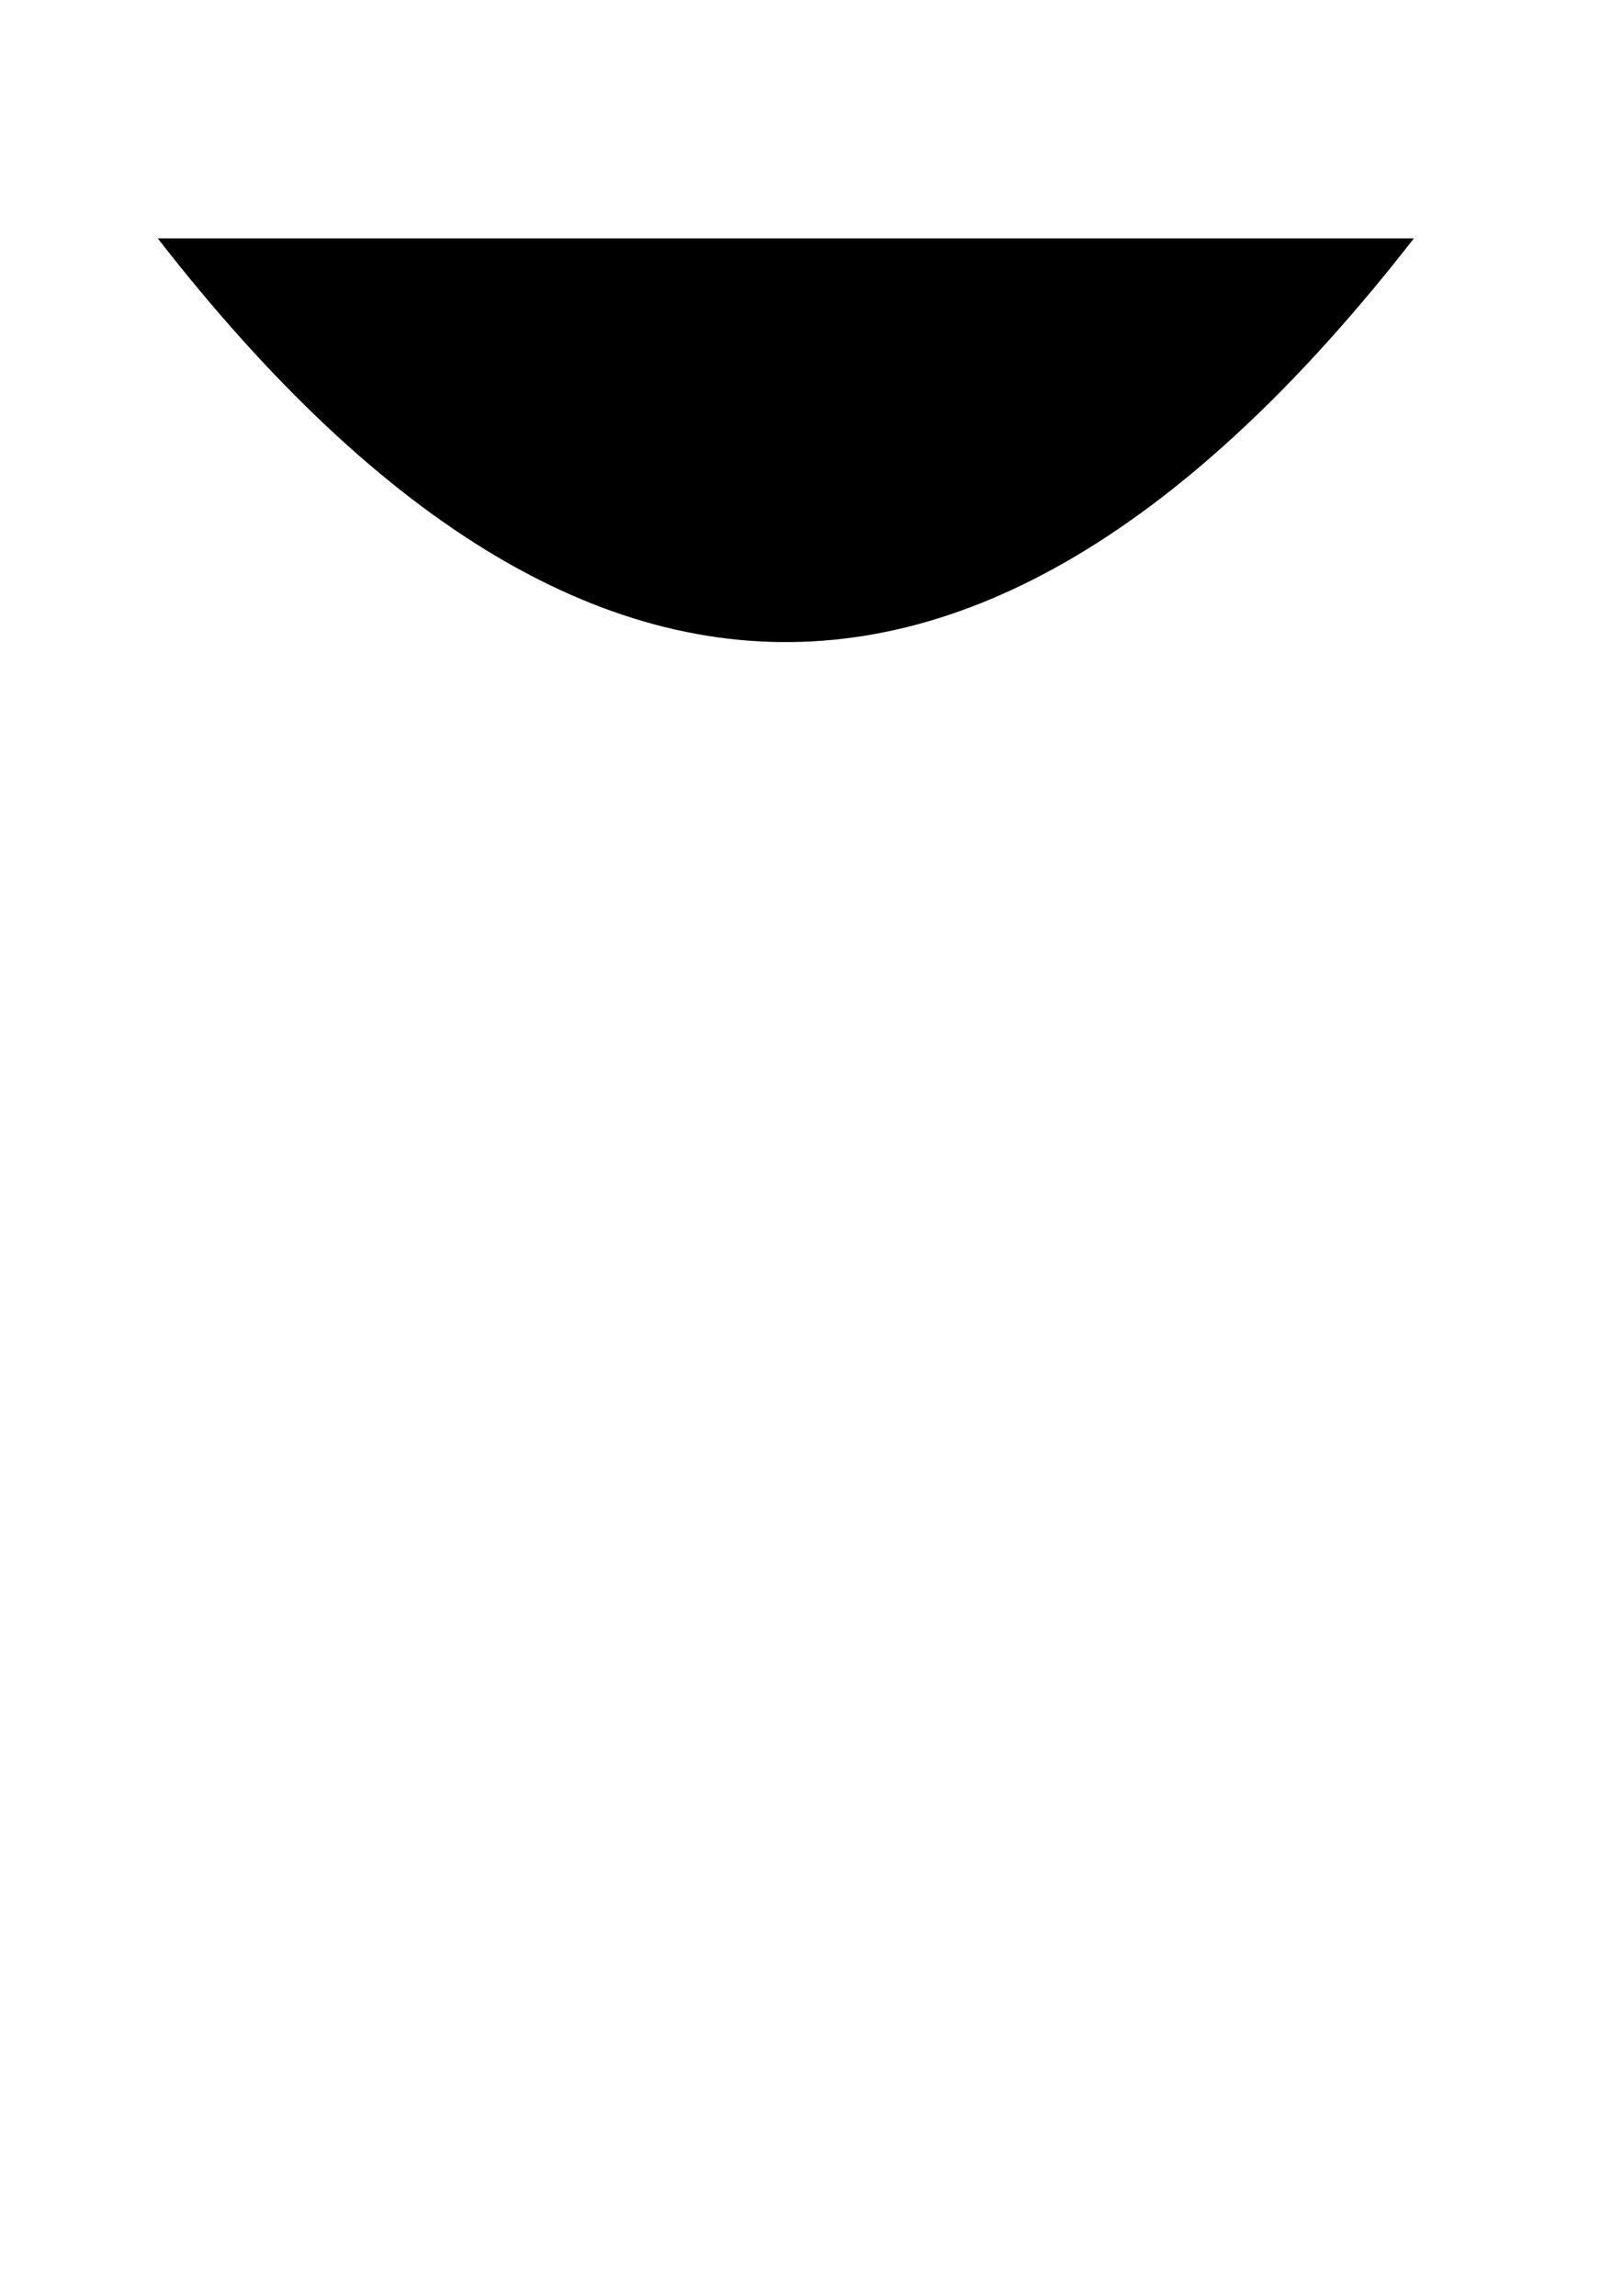 <?xml version="1.0" encoding="UTF-8" standalone="no"?>
<!-- Created with Inkscape (http://www.inkscape.org/) -->

<svg
   xmlns:dc="http://purl.org/dc/elements/1.1/"
   xmlns:cc="http://creativecommons.org/ns#"
   xmlns:rdf="http://www.w3.org/1999/02/22-rdf-syntax-ns#"
   xmlns:svg="http://www.w3.org/2000/svg"
   xmlns="http://www.w3.org/2000/svg"
   xmlns:sodipodi="http://sodipodi.sourceforge.net/DTD/sodipodi-0.dtd"
   xmlns:inkscape="http://www.inkscape.org/namespaces/inkscape"
   width="210mm"
   height="297mm"
   viewBox="0 0 210 297"
   version="1.1"
   id="svg8"
   inkscape:version="0.92.1 r15371"
   sodipodi:docname="parabola.svg">
  <sodipodi:namedview
     id="base"
     pagecolor="#ffffff"
     bordercolor="#666666"
     borderopacity="1.0"
     inkscape:pageopacity="0.0"
     inkscape:pageshadow="2"
     inkscape:zoom="0.35"
     inkscape:cx="400"
     inkscape:cy="560"
     inkscape:document-units="mm"
     inkscape:current-layer="svg8"
     showgrid="false"
     inkscape:window-width="671"
     inkscape:window-height="685"
     inkscape:window-x="683"
     inkscape:window-y="26"
     inkscape:window-maximized="0" />
  <defs
     id="defs2" />
  <g
     id="layer1"
     inkscape:groupmode="layer"
     inkscape:label="Layer 1">
    <path
       id="path15"
       title="(1/(4.0*0.75))*(x*x)"
       d="M 20.411 83.065 l 162.53 0 M 101.676 98.94 l 0 -79.375 M 20.411 30.839 C 20.866 31.424 21.321 32.004 21.777 32.58 C 22.232 33.155 22.687 33.725 23.142 34.291 C 23.598 34.856 24.053 35.417 24.508 35.973 C 24.963 36.528 25.419 37.079 25.874 37.625 C 26.329 38.171 26.784 38.712 27.24 39.248 C 27.695 39.784 28.15 40.315 28.605 40.841 C 29.061 41.367 29.516 41.888 29.971 42.405 C 30.427 42.921 30.882 43.432 31.337 43.939 C 31.792 44.445 32.248 44.947 32.703 45.444 C 33.158 45.94 33.613 46.432 34.069 46.919 C 34.524 47.406 34.979 47.887 35.434 48.364 C 35.89 48.841 36.345 49.314 36.8 49.781 C 37.256 50.248 37.711 50.71 38.166 51.167 C 38.621 51.625 39.077 52.077 39.532 52.525 C 39.987 52.972 40.442 53.415 40.898 53.852 C 41.353 54.29 41.808 54.723 42.263 55.151 C 42.719 55.578 43.174 56.001 43.629 56.419 C 44.085 56.837 44.54 57.25 44.995 57.658 C 45.45 58.067 45.906 58.47 46.361 58.868 C 46.816 59.266 47.271 59.66 47.727 60.048 C 48.182 60.437 48.637 60.82 49.092 61.199 C 49.548 61.578 50.003 61.951 50.458 62.32 C 50.913 62.689 51.369 63.053 51.824 63.412 C 52.279 63.771 52.735 64.125 53.19 64.474 C 53.645 64.823 54.1 65.167 54.556 65.507 C 55.011 65.846 55.466 66.18 55.921 66.51 C 56.377 66.839 56.832 67.164 57.287 67.483 C 57.742 67.803 58.198 68.118 58.653 68.428 C 59.108 68.737 59.564 69.042 60.019 69.342 C 60.474 69.642 60.929 69.937 61.385 70.227 C 61.84 70.517 62.295 70.803 62.75 71.083 C 63.206 71.363 63.661 71.639 64.116 71.909 C 64.571 72.18 65.027 72.445 65.482 72.706 C 65.937 72.966 66.393 73.222 66.848 73.473 C 67.303 73.724 67.758 73.969 68.214 74.21 C 68.669 74.451 69.124 74.687 69.579 74.919 C 70.035 75.15 70.49 75.376 70.945 75.597 C 71.4 75.818 71.856 76.035 72.311 76.246 C 72.766 76.458 73.222 76.664 73.677 76.866 C 74.132 77.067 74.587 77.264 75.043 77.456 C 75.498 77.648 75.953 77.835 76.408 78.017 C 76.864 78.198 77.319 78.375 77.774 78.548 C 78.229 78.72 78.685 78.887 79.14 79.049 C 79.595 79.211 80.05 79.369 80.506 79.521 C 80.961 79.674 81.416 79.821 81.872 79.964 C 82.327 80.106 82.782 80.244 83.237 80.377 C 83.693 80.51 84.148 80.637 84.603 80.76 C 85.058 80.883 85.514 81.001 85.969 81.114 C 86.424 81.228 86.879 81.336 87.335 81.439 C 87.79 81.542 88.245 81.641 88.701 81.734 C 89.156 81.828 89.611 81.916 90.066 82 C 90.522 82.083 90.977 82.162 91.432 82.236 C 91.887 82.309 92.343 82.378 92.798 82.442 C 93.253 82.506 93.708 82.565 94.164 82.619 C 94.619 82.673 95.074 82.722 95.53 82.767 C 95.985 82.811 96.44 82.85 96.895 82.885 C 97.351 82.919 97.806 82.949 98.261 82.973 C 98.716 82.998 99.172 83.018 99.627 83.032 C 100.082 83.047 100.537 83.057 100.993 83.062 C 101.448 83.067 101.903 83.067 102.358 83.062 C 102.814 83.057 103.269 83.047 103.724 83.032 C 104.18 83.018 104.635 82.998 105.09 82.973 C 105.545 82.949 106.001 82.919 106.456 82.885 C 106.911 82.85 107.366 82.811 107.822 82.767 C 108.277 82.722 108.732 82.673 109.187 82.619 C 109.643 82.565 110.098 82.506 110.553 82.442 C 111.009 82.378 111.464 82.309 111.919 82.236 C 112.374 82.162 112.83 82.083 113.285 82 C 113.74 81.916 114.195 81.828 114.651 81.734 C 115.106 81.641 115.561 81.542 116.016 81.439 C 116.472 81.336 116.927 81.228 117.382 81.114 C 117.838 81.001 118.293 80.883 118.748 80.76 C 119.203 80.638 119.659 80.51 120.114 80.377 C 120.569 80.244 121.024 80.106 121.48 79.964 C 121.935 79.821 122.39 79.674 122.845 79.521 C 123.301 79.369 123.756 79.211 124.211 79.049 C 124.666 78.887 125.122 78.72 125.577 78.548 C 126.032 78.375 126.488 78.198 126.943 78.017 C 127.398 77.835 127.853 77.648 128.309 77.456 C 128.764 77.264 129.219 77.067 129.674 76.866 C 130.13 76.664 130.585 76.458 131.04 76.246 C 131.495 76.035 131.951 75.818 132.406 75.597 C 132.861 75.376 133.317 75.15 133.772 74.919 C 134.227 74.687 134.682 74.451 135.138 74.21 C 135.593 73.969 136.048 73.724 136.503 73.473 C 136.959 73.222 137.414 72.966 137.869 72.706 C 138.324 72.445 138.78 72.18 139.235 71.909 C 139.69 71.639 140.146 71.363 140.601 71.083 C 141.056 70.803 141.511 70.517 141.967 70.227 C 142.422 69.937 142.877 69.642 143.332 69.342 C 143.788 69.042 144.243 68.737 144.698 68.428 C 145.153 68.118 145.609 67.803 146.064 67.483 C 146.519 67.164 146.974 66.839 147.43 66.51 C 147.885 66.18 148.34 65.846 148.796 65.507 C 149.251 65.167 149.706 64.823 150.161 64.474 C 150.617 64.125 151.072 63.771 151.527 63.412 C 151.982 63.053 152.438 62.689 152.893 62.32 C 153.348 61.951 153.803 61.578 154.259 61.199 C 154.714 60.82 155.169 60.437 155.625 60.048 C 156.08 59.66 156.535 59.266 156.99 58.868 C 157.446 58.47 157.901 58.067 158.356 57.658 C 158.811 57.25 159.267 56.837 159.722 56.419 C 160.177 56.001 160.632 55.578 161.088 55.151 C 161.543 54.723 161.998 54.29 162.454 53.852 C 162.909 53.415 163.364 52.972 163.819 52.525 C 164.275 52.077 164.73 51.625 165.185 51.167 C 165.64 50.71 166.096 50.248 166.551 49.781 C 167.006 49.314 167.461 48.841 167.917 48.364 C 168.372 47.888 168.827 47.406 169.283 46.919 C 169.738 46.432 170.193 45.94 170.648 45.444 C 171.104 44.947 171.559 44.445 172.014 43.939 C 172.469 43.432 172.925 42.921 173.38 42.405 C 173.835 41.888 174.29 41.367 174.746 40.841 C 175.201 40.315 175.656 39.784 176.111 39.248 C 176.567 38.712 177.022 38.171 177.477 37.625 C 177.933 37.079 178.388 36.528 178.843 35.973 C 179.298 35.417 179.754 34.856 180.209 34.291 C 180.664 33.725 181.119 33.155 181.575 32.58 C 182.03 32.004 182.485 31.424 182.94 30.839"
       style="stroke-width:0.265" />
  </g>
</svg>

